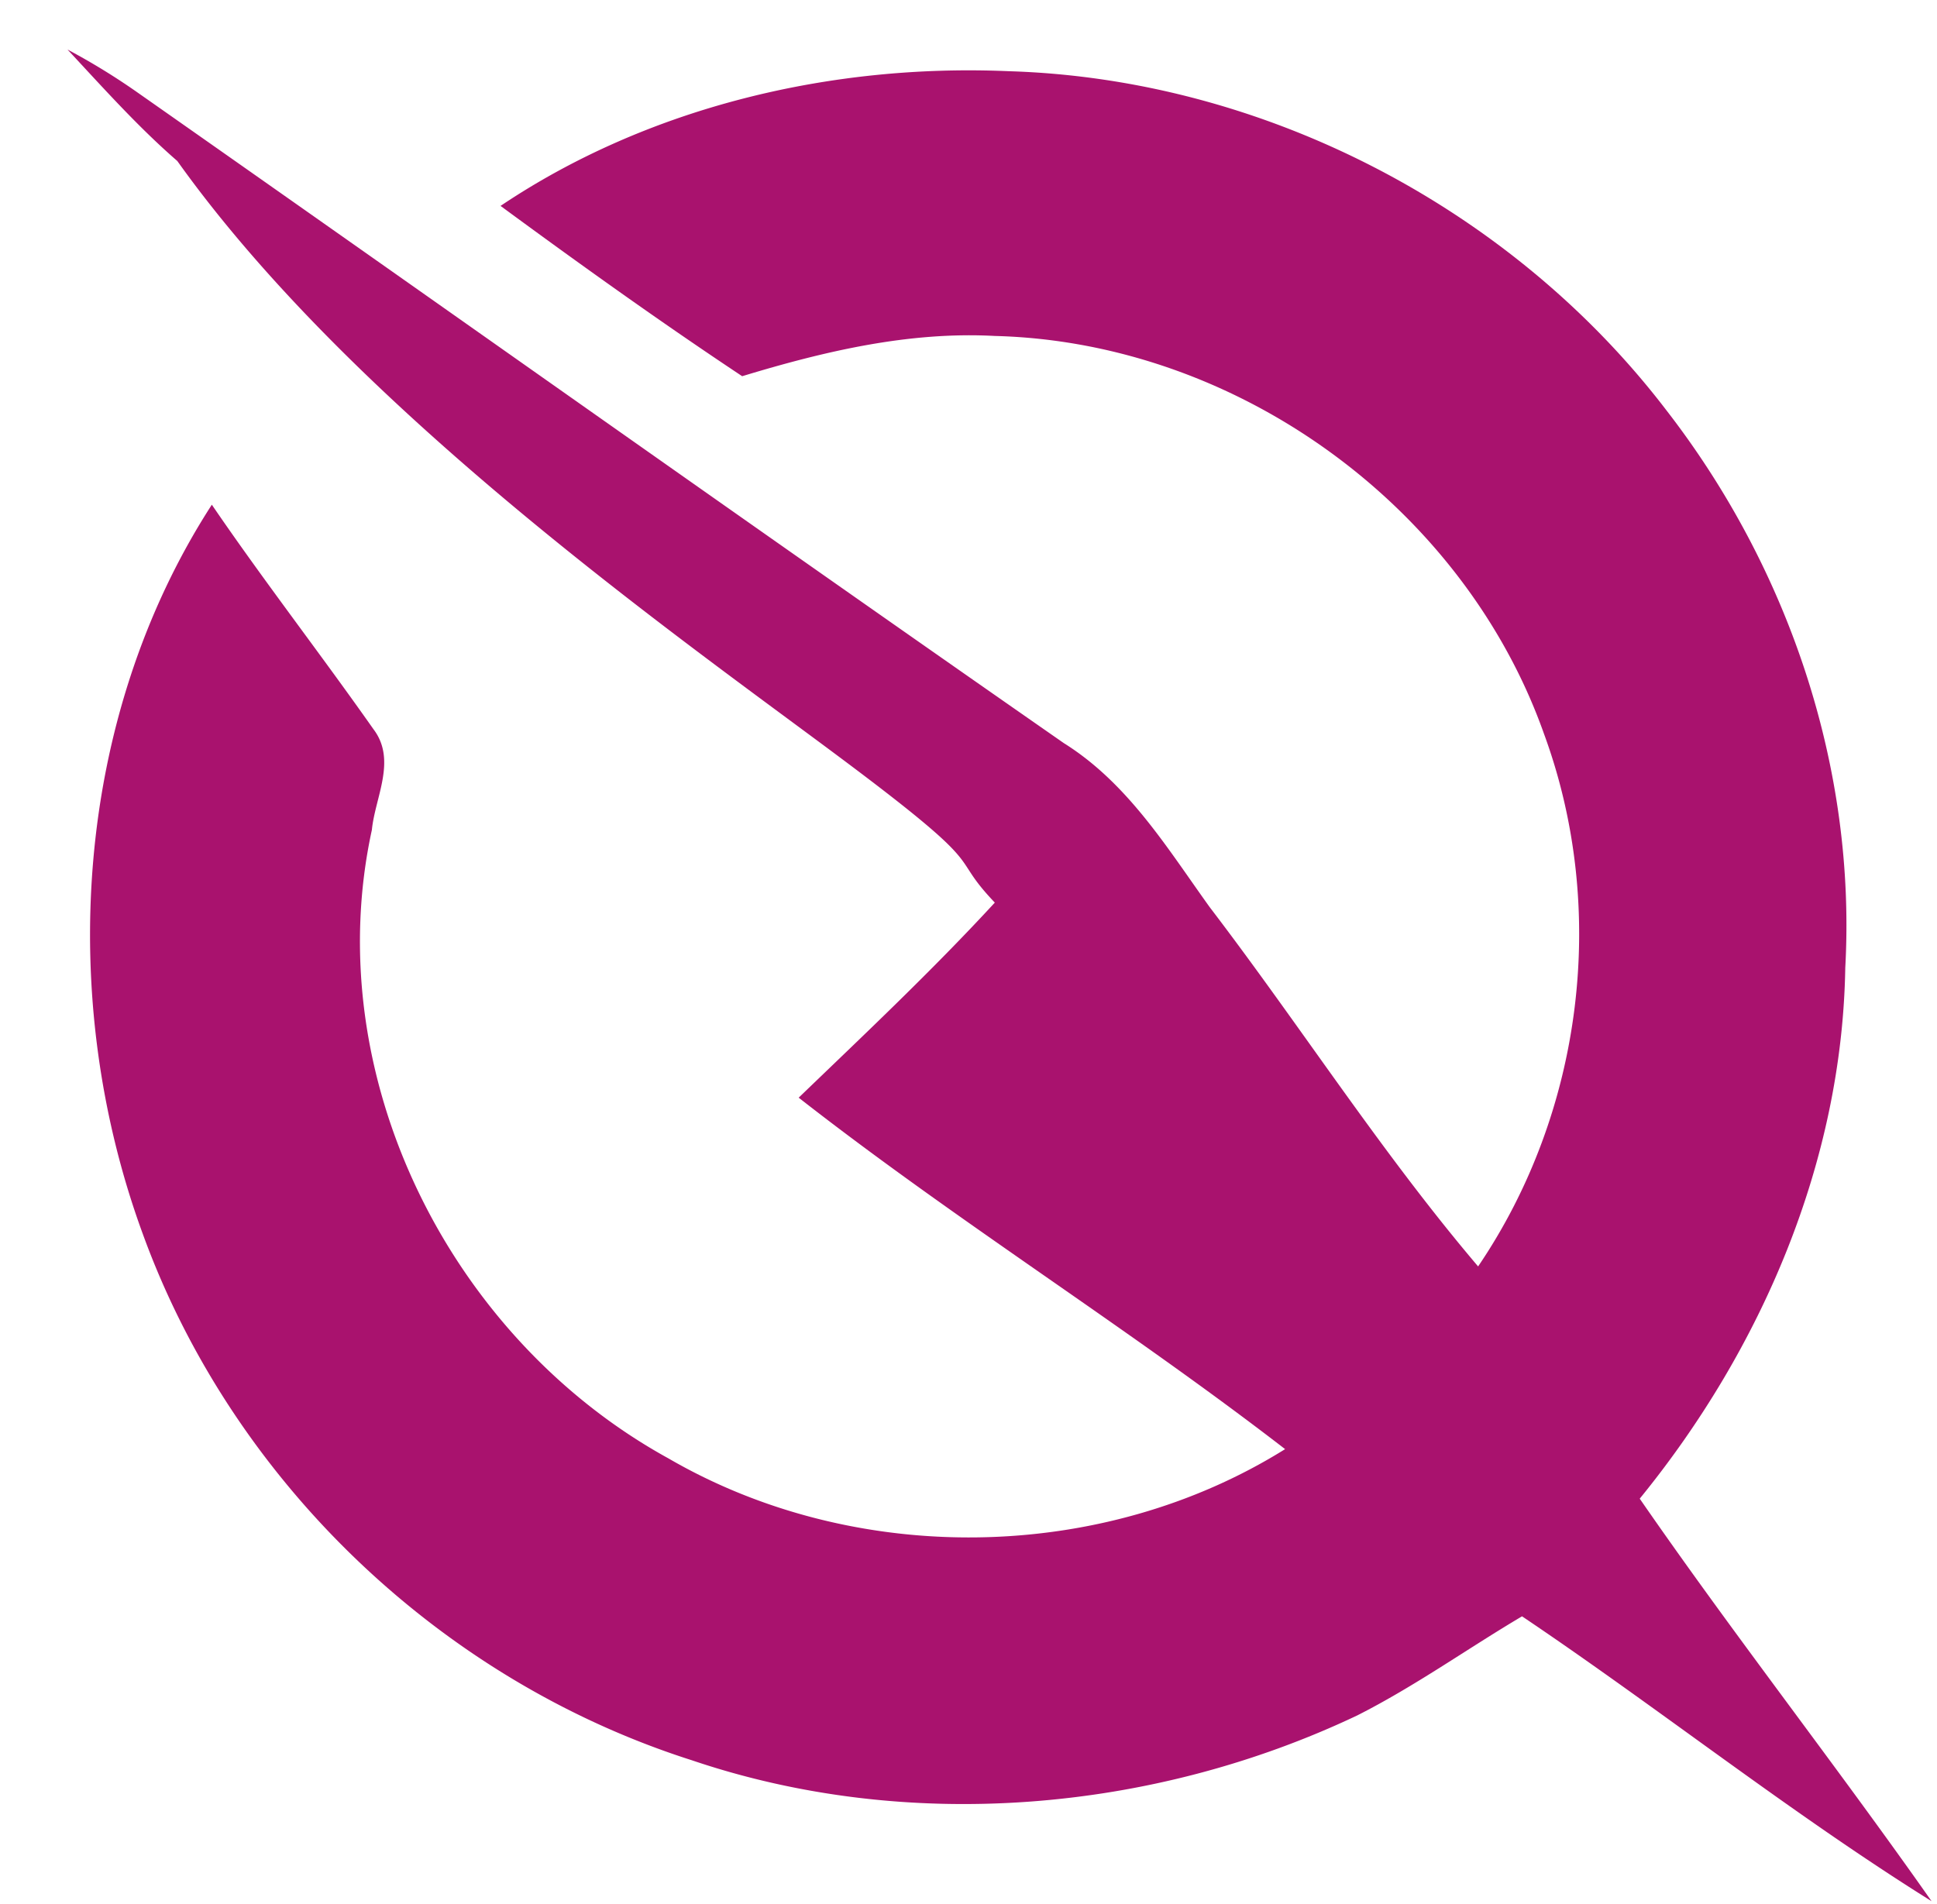 <svg xmlns="http://www.w3.org/2000/svg" fill="none" viewBox="0 0 119 117"><path fill="#A9126E" d="M4.146 3.044a40.672 40.672 0 0 1 4.337 2.664c18.99 13.32 37.885 26.734 56.875 39.958 3.953 2.474 6.363 6.47 8.965 10.085 5.592 7.325 10.508 15.031 16.485 22.071 6.458-9.513 8-21.976 4.048-32.727-4.916-13.89-18.797-24.07-33.74-24.45-5.301-.286-10.507.951-15.52 2.473-5.012-3.33-9.928-6.85-14.845-10.465 9.062-6.089 20.34-8.752 31.233-8.277 15.713.476 30.944 8.468 40.391 20.835 7.519 9.704 11.665 21.977 10.99 34.25-.193 11.892-5.109 23.404-12.628 32.632 5.784 8.372 12.049 16.364 17.93 24.736-8.676-5.423-16.677-11.797-25.16-17.506-3.374 1.998-6.555 4.282-10.122 6.089-12.628 5.994-27.666 7.231-40.873 2.759-15.52-4.947-28.245-17.22-33.74-32.347-5.301-14.46-4.24-31.68 4.242-44.81 3.181 4.662 6.652 9.134 9.93 13.796 1.445 1.902.096 4.186-.097 6.184-3.278 15.031 4.723 31.205 18.22 38.625 11.47 6.66 26.605 6.47 37.884-.57-9.737-7.516-20.148-13.986-29.884-21.597 4.049-3.9 8.194-7.8 12.05-11.987-3.085-3.235.193-1.693-9.93-9.228-10.12-7.535-29.536-21.264-40.294-36.343-2.41-2.093-4.53-4.471-6.747-6.85Z"/></svg>